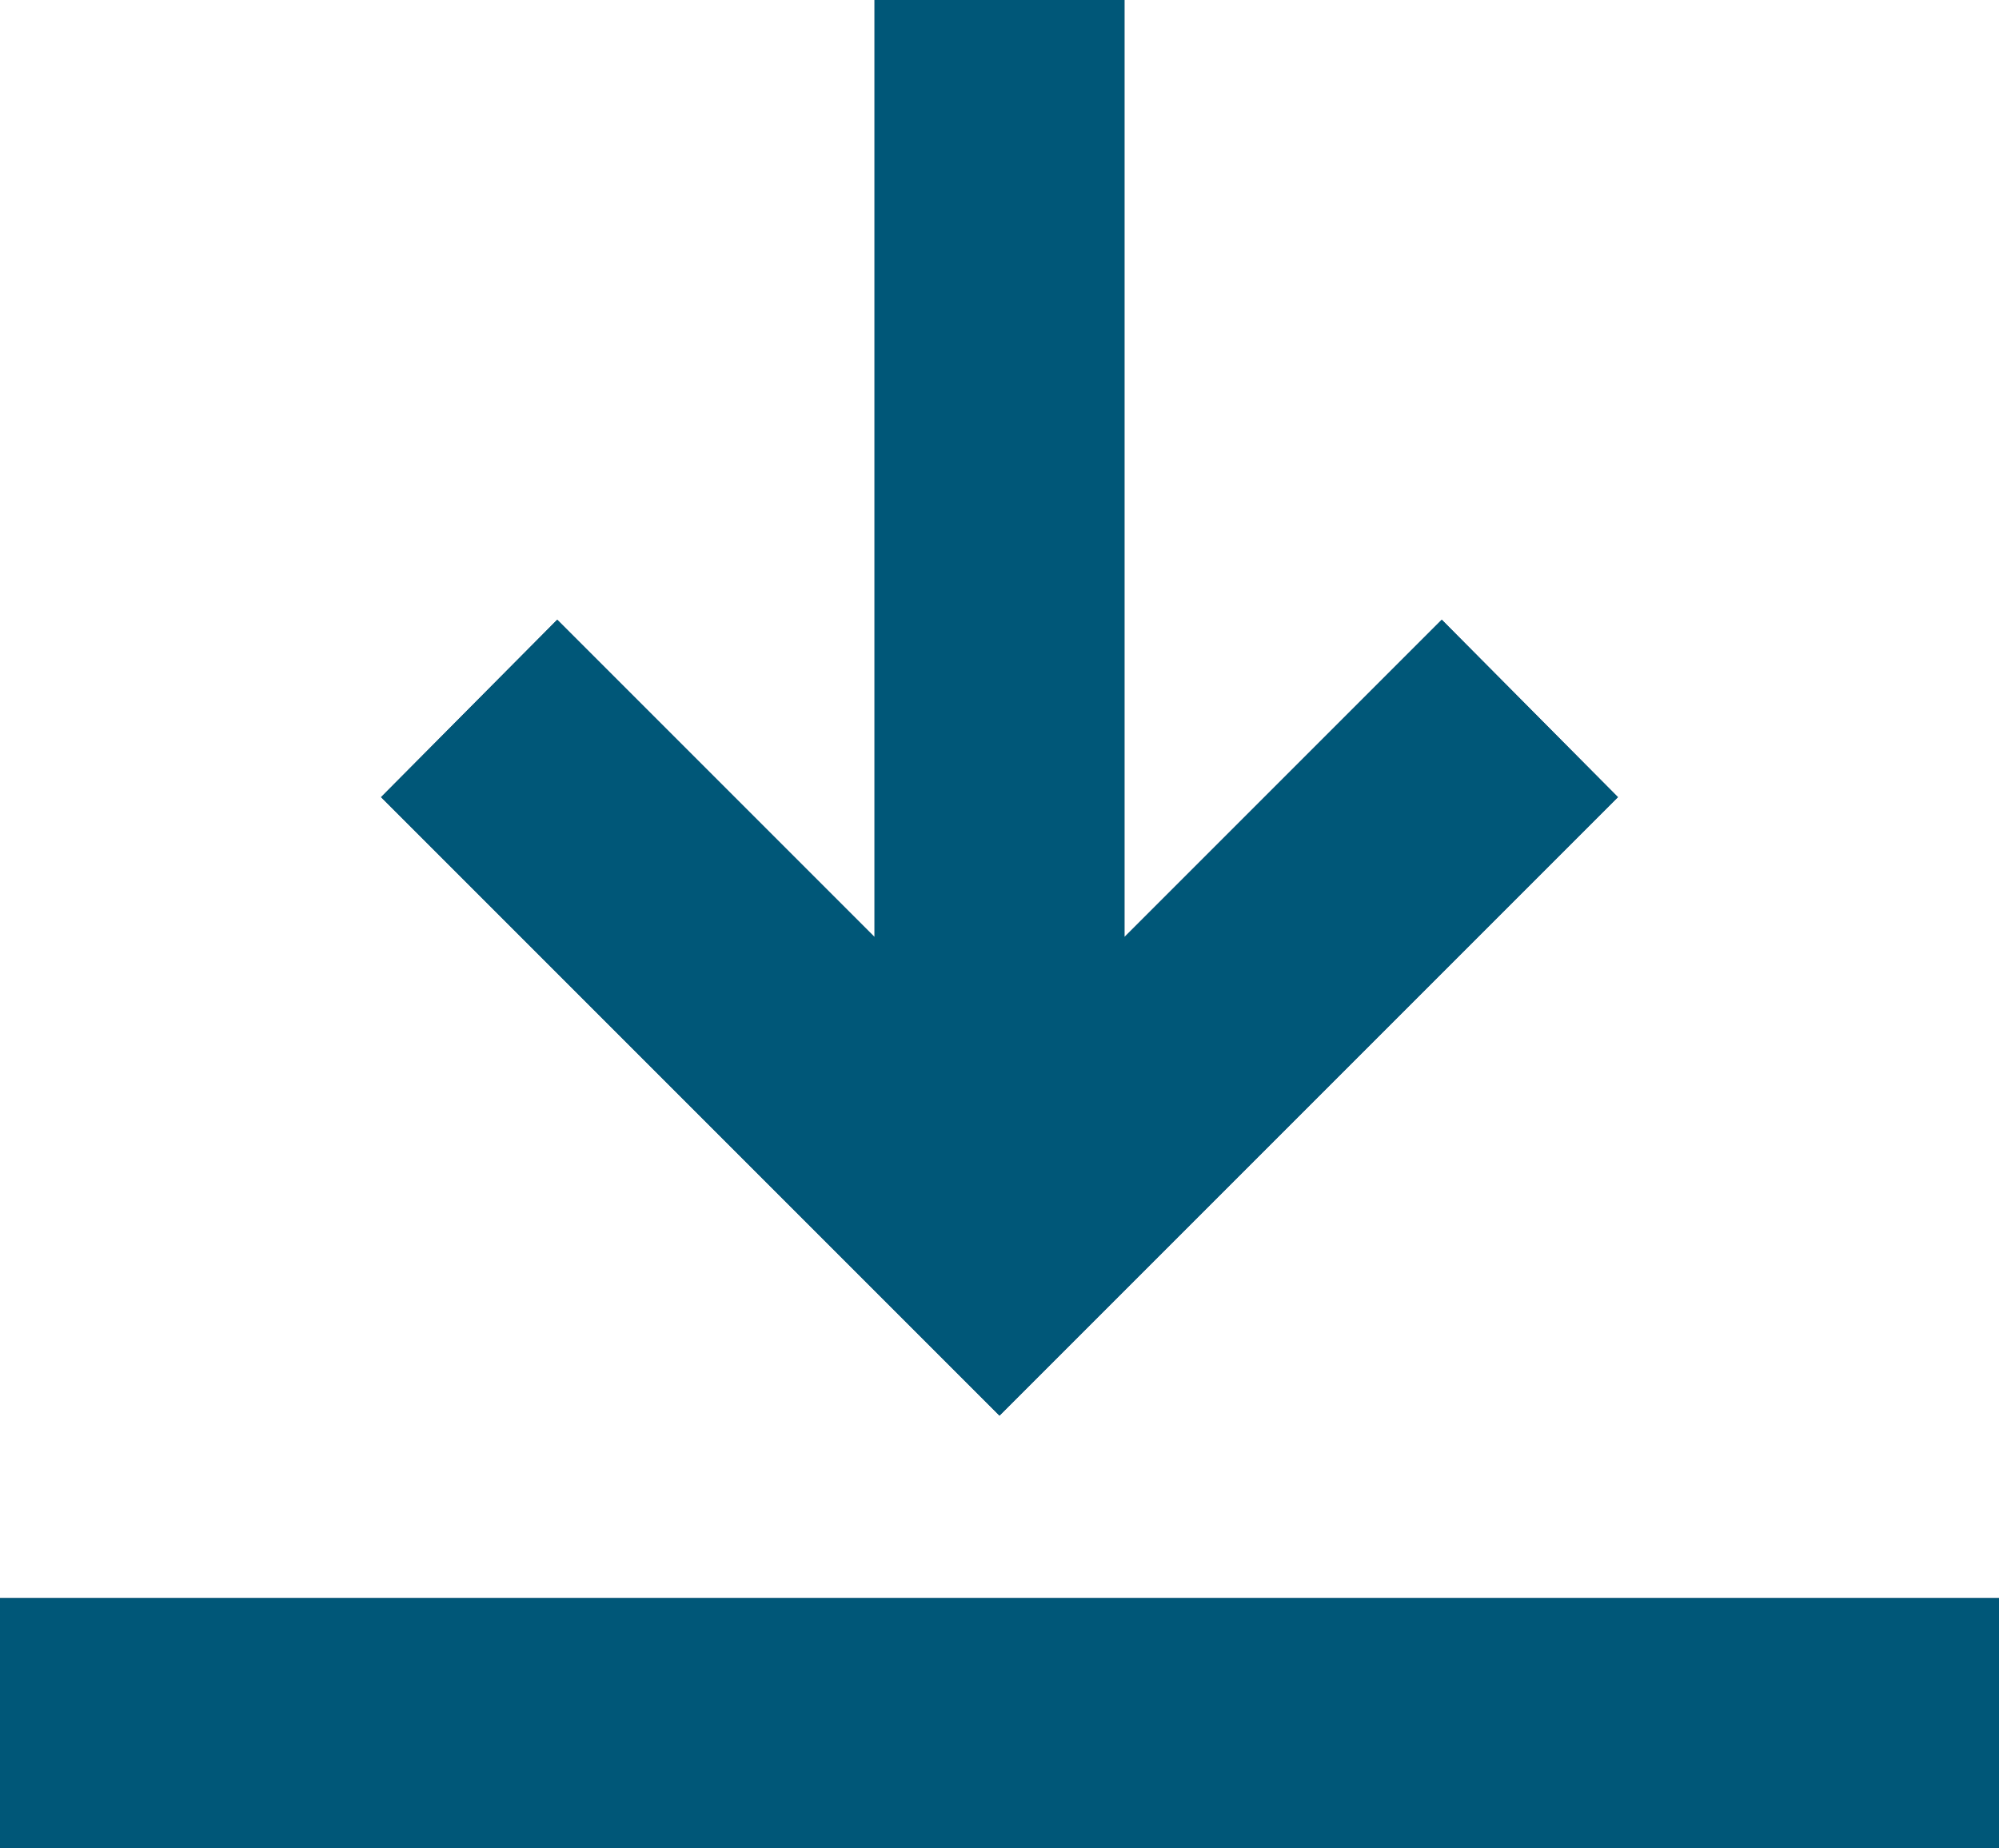 <svg xmlns="http://www.w3.org/2000/svg" xmlns:xlink="http://www.w3.org/1999/xlink" width="16" height="14.79" viewBox="0 0 16 14.79"><defs><clipPath id="a"><rect width="16" height="14.79" fill="none"/></clipPath><clipPath id="b"><path d="M0,14.79v-2H16v2ZM3.05,6.38,4.46,4.96,7,7.5V0H9V7.5l2.54-2.54,1.41,1.42L8,11.33Z" transform="translate(0 0.21)" fill="#13335c"/></clipPath></defs><g clip-path="url(#a)"><g transform="translate(0 -0.21)"><path d="M0,14.79v-2H16v2ZM3.05,6.38,4.46,4.96,7,7.5V0H9V7.5l2.54-2.54,1.41,1.42L8,11.33Z" transform="translate(0 0.21)" fill="#13335c"/><g clip-path="url(#b)"><g transform="translate(-2 -5)"><rect width="20" height="20" fill="#005778"/></g></g></g></g></svg>